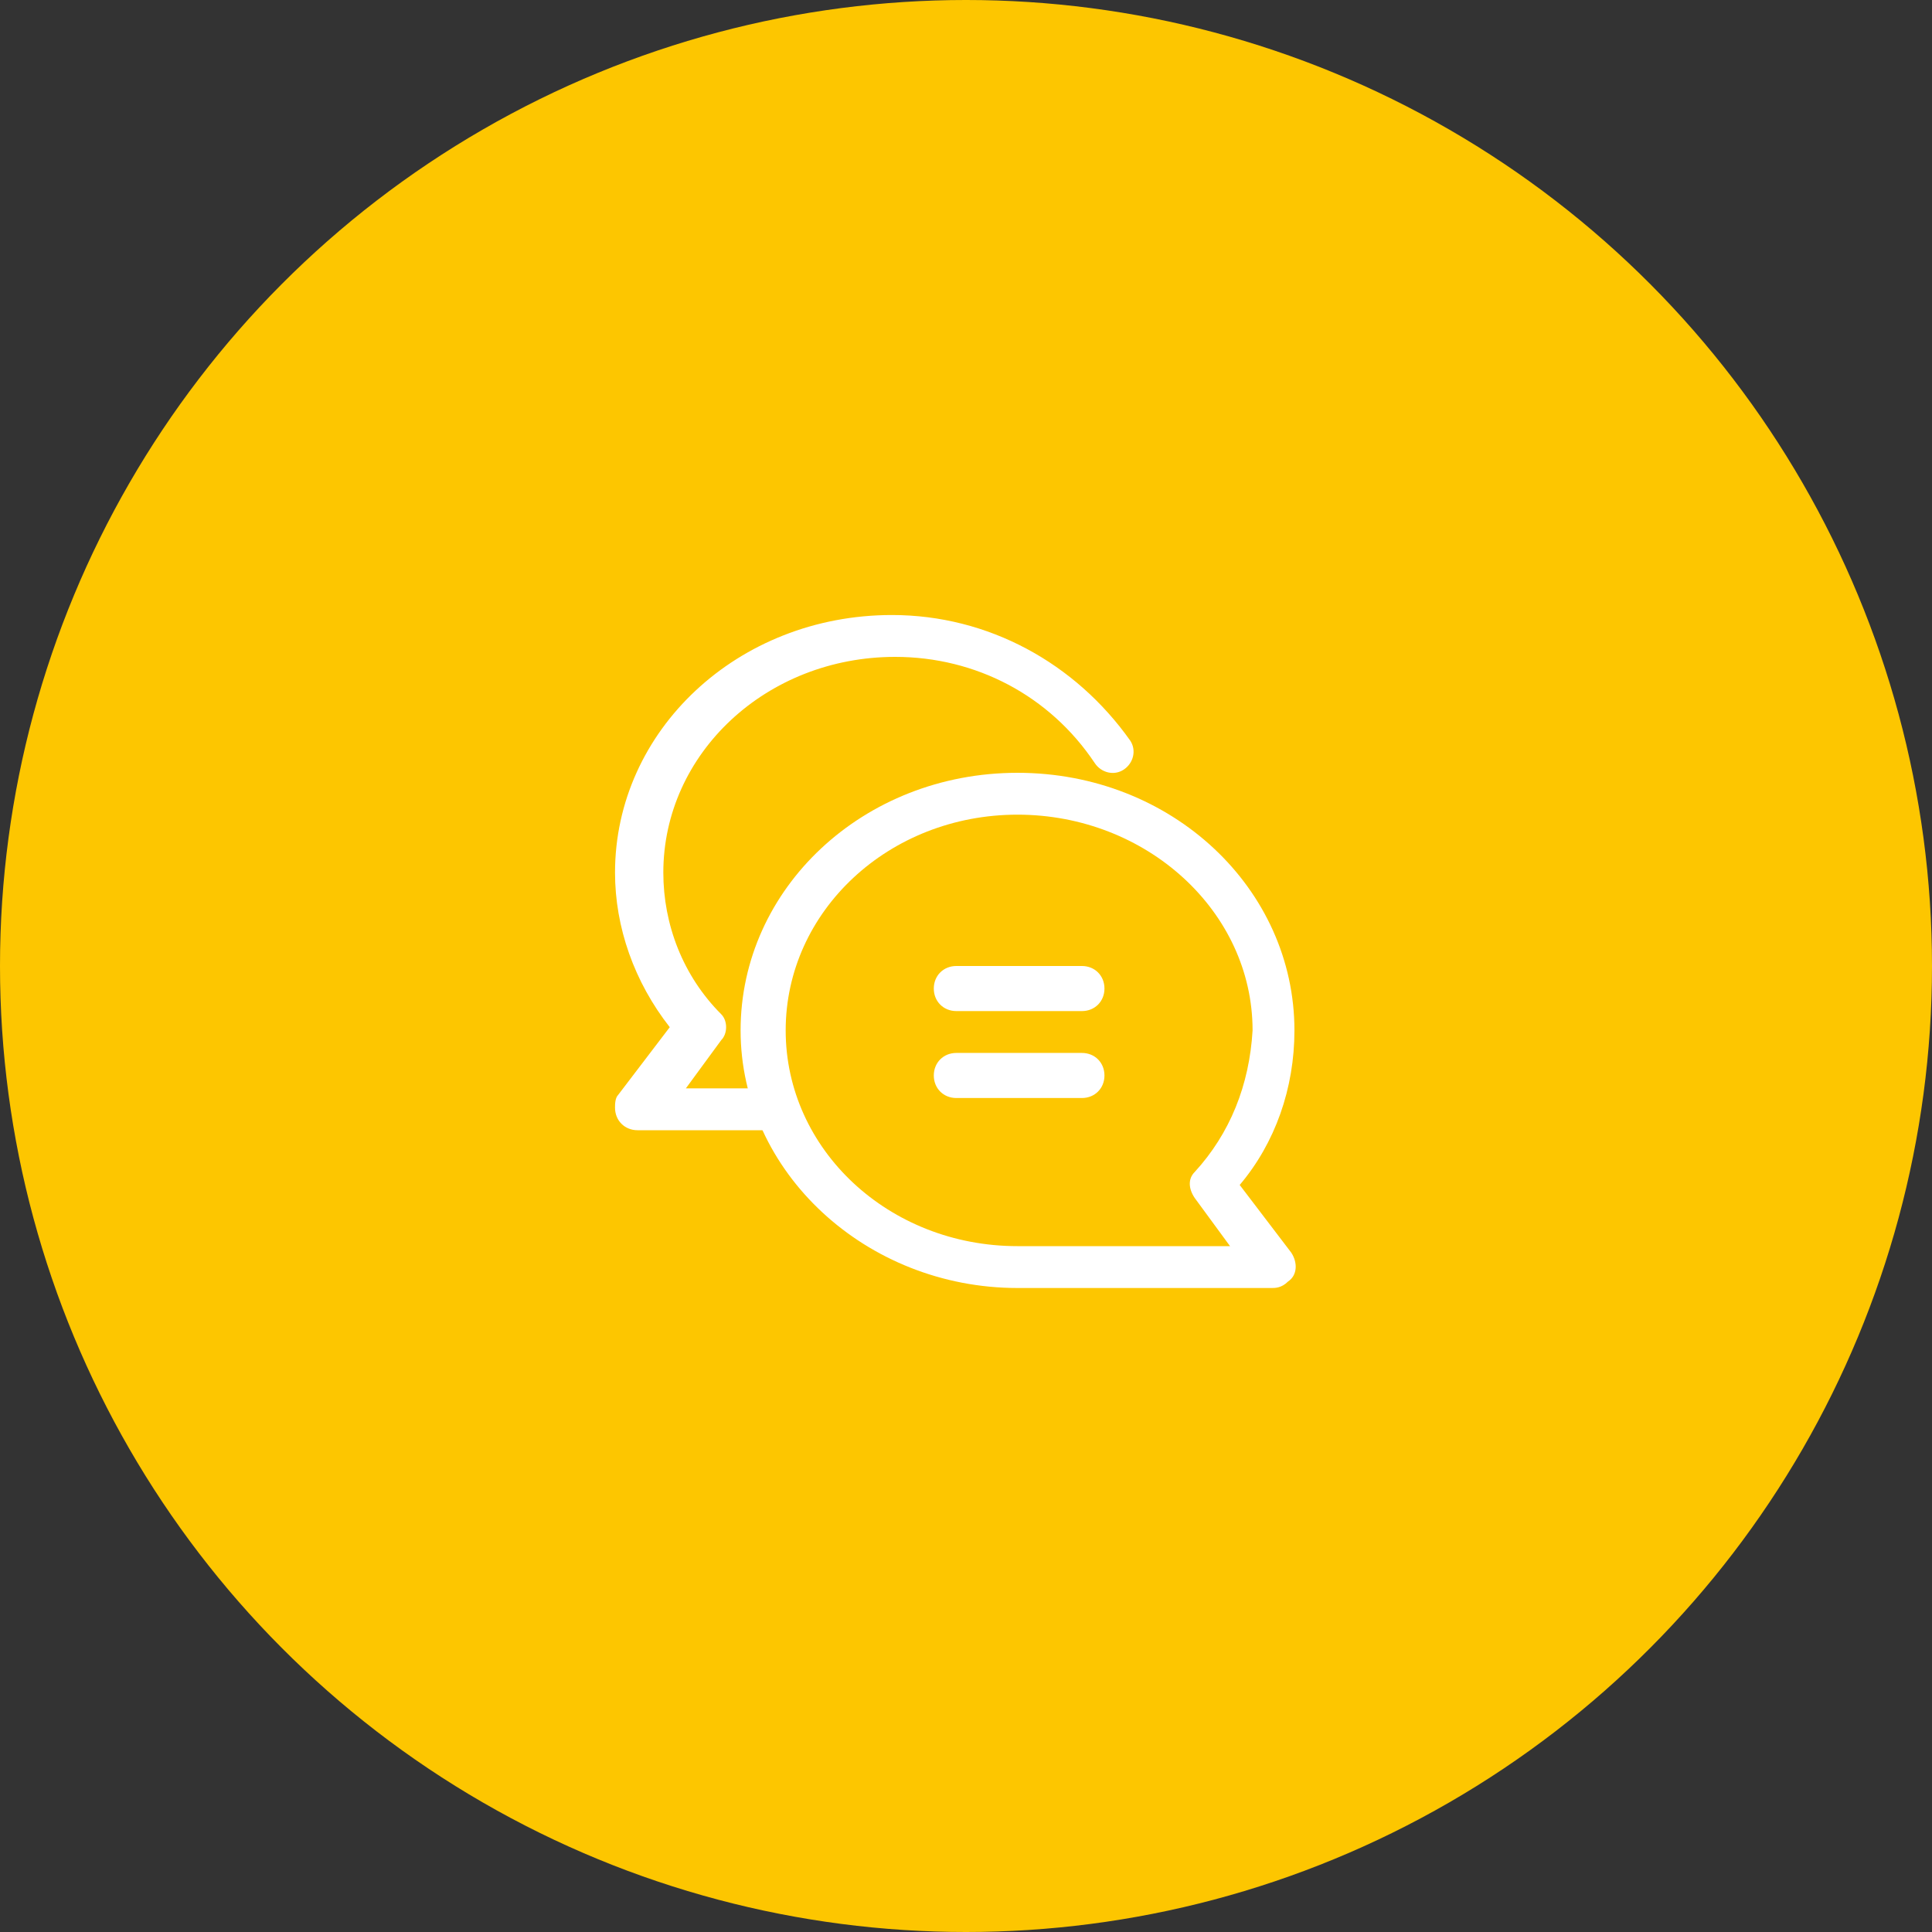 <?xml version="1.0" encoding="utf-8"?>
<!-- Generator: Adobe Illustrator 23.0.2, SVG Export Plug-In . SVG Version: 6.00 Build 0)  -->
<svg version="1.1" id="Layer_1" xmlns="http://www.w3.org/2000/svg" xmlns:xlink="http://www.w3.org/1999/xlink" x="0px" y="0px"
	 viewBox="0 0 60 60" style="enable-background:new 0 0 60 60;" xml:space="preserve">
<rect x="0" y="0" width="60" height="60" fill="#333333" stroke="none"/>
<style type="text/css">
	.st0{fill:#fdc600;}
	.st1{fill:#FFFFFF;}
</style>
<g>
	<circle class="st0" cx="30" cy="30" r="30"/>
</g>
<g>
	<path class="st1" d="M23.7,35.1h-3.9c-0.4,0-0.7-0.3-0.7-0.7c0-0.1,0-0.3,0.1-0.4l1.6-2.1c-1.1-1.4-1.7-3.1-1.7-4.8
		c0-4.4,3.8-8,8.6-8c3,0,5.7,1.5,7.4,3.9c0.2,0.3,0.1,0.7-0.2,0.9c-0.3,0.2-0.7,0.1-0.9-0.2c-1.4-2.1-3.7-3.3-6.2-3.3
		c-4,0-7.2,3-7.2,6.7c0,1.6,0.6,3.2,1.8,4.4c0.2,0.2,0.2,0.6,0,0.8l-1.1,1.5h2.6c0.4,0,0.7,0.3,0.7,0.7S24.1,35.1,23.7,35.1z"/>
	<path class="st1" d="M39.5,40h-7.9c-4.7,0-8.6-3.6-8.6-8s3.8-8,8.6-8s8.6,3.6,8.6,8c0,1.8-0.6,3.5-1.7,4.8l1.6,2.1
		c0.2,0.3,0.2,0.7-0.1,0.9C39.8,40,39.6,40,39.5,40z M31.6,25.3c-4,0-7.2,3-7.2,6.7s3.2,6.7,7.2,6.7h6.6l-1.1-1.5
		c-0.2-0.3-0.2-0.6,0-0.8c1.1-1.2,1.7-2.7,1.8-4.4C38.9,28.3,35.6,25.3,31.6,25.3z"/>
	<path class="st1" d="M33.6,31.4h-3.9c-0.4,0-0.7-0.3-0.7-0.7s0.3-0.7,0.7-0.7h3.9c0.4,0,0.7,0.3,0.7,0.7S34,31.4,33.6,31.4z"/>
	<path class="st1" d="M33.6,34.1h-3.9c-0.4,0-0.7-0.3-0.7-0.7s0.3-0.7,0.7-0.7h3.9c0.4,0,0.7,0.3,0.7,0.7S34,34.1,33.6,34.1z"/>
</g>
<g>
</g>
<g>
</g>
<g>
</g>
<g>
</g>
<g>
</g>
<g>
</g>
<g>
</g>
<g>
</g>
<g>
</g>
<g>
</g>
<g>
</g>
<g>
</g>
<g>
</g>
<g>
</g>
<g>
</g>
</svg>

